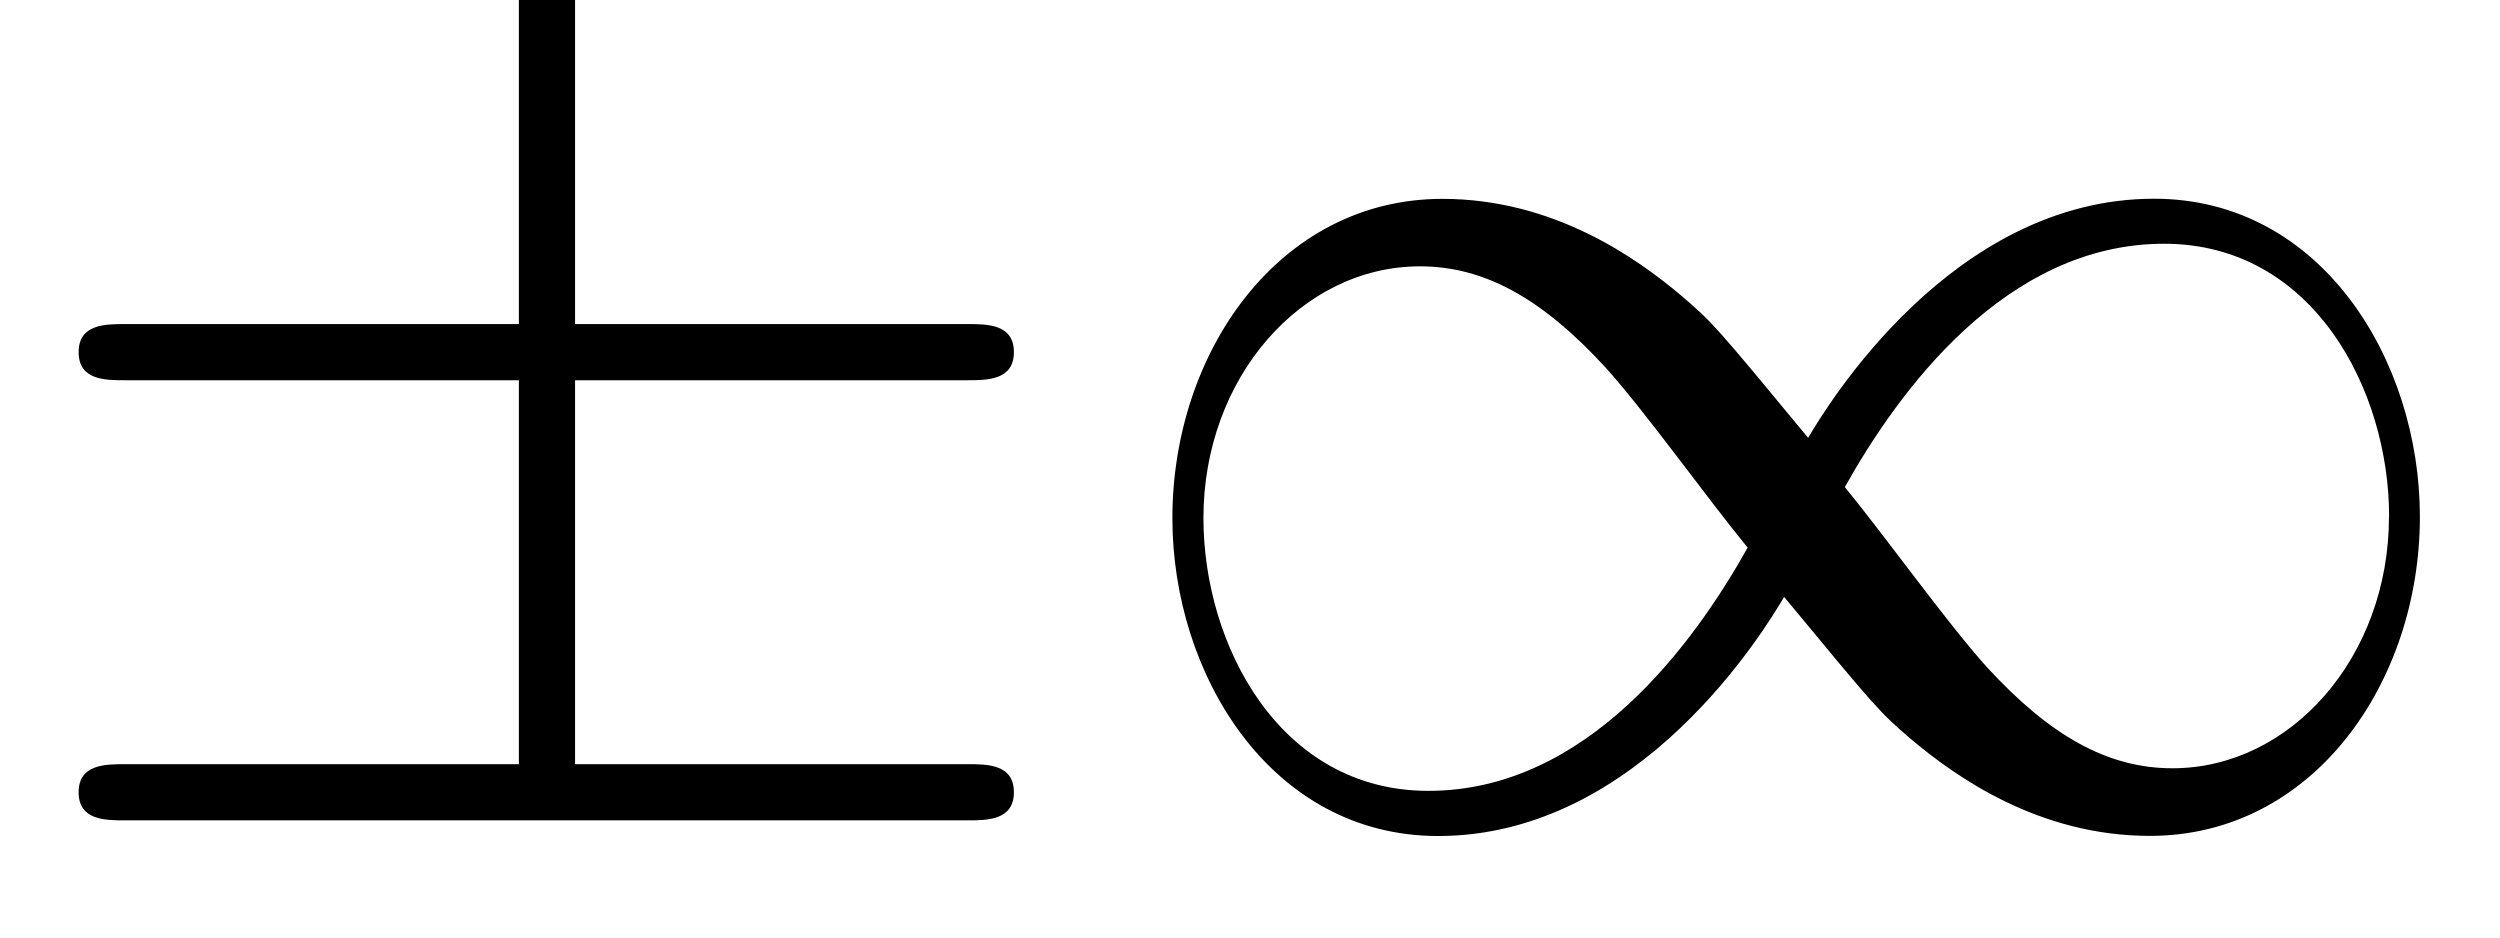 <?xml version='1.0' encoding='UTF-8'?>
<!-- This file was generated by dvisvgm 3.2.2 -->
<svg version='1.1' xmlns='http://www.w3.org/2000/svg' xmlns:xlink='http://www.w3.org/1999/xlink' width='19.394pt' height='7.273pt' viewBox='0 -6.364 19.394 7.273'>
<defs>
<use id='g19-6' xlink:href='#g2-6' transform='scale(1.095)'/>
<use id='g19-49' xlink:href='#g2-49' transform='scale(1.095)'/>
<path id='g2-6' d='m7.183-.199c0-.199-.189-.199-.329-.199h-2.78v-2.72h2.78c.139 0 .329 0 .329-.199s-.189-.199-.329-.199h-2.78v-2.76c0-.149 0-.359-.199-.359s-.199 .179-.199 .319v2.8h-2.79c-.139 0-.329 0-.329 .199s.189 .199 .329 .199h2.79v2.72h-2.79c-.139 0-.329 0-.329 .199s.189 .199 .329 .199h5.968c.139 0 .329 0 .329-.199z'/>
<path id='g2-49' d='m9.395-2.152c0-1.106-.697-2.252-1.883-2.252c-1.435 0-2.321 1.474-2.451 1.694c-.667-.807-.677-.817-.897-1.006c-.319-.269-.907-.687-1.694-.687c-1.156 0-1.913 1.086-1.913 2.262c0 1.106 .697 2.252 1.883 2.252c1.435 0 2.321-1.474 2.451-1.694c.667 .807 .677 .817 .897 1.006c.319 .269 .907 .687 1.694 .687c1.156 0 1.913-1.086 1.913-2.262zm-.219 0c0 .996-.697 1.783-1.534 1.783c-.458 0-.867-.229-1.315-.717c-.279-.309-.727-.936-1.006-1.275c.379-.677 1.136-1.724 2.262-1.724c1.056 0 1.594 1.036 1.594 1.933zm-4.543 .219c-.379 .677-1.136 1.724-2.262 1.724c-1.056 0-1.594-1.036-1.594-1.933c0-.996 .697-1.783 1.534-1.783c.458 0 .867 .229 1.315 .717c.279 .309 .727 .936 1.006 1.275z'/>
</defs>
<g id='page276'>
<use x='0' y='0' xlink:href='#g19-6'/>
<use x='8.485' y='0' xlink:href='#g19-49'/>
</g>
</svg>